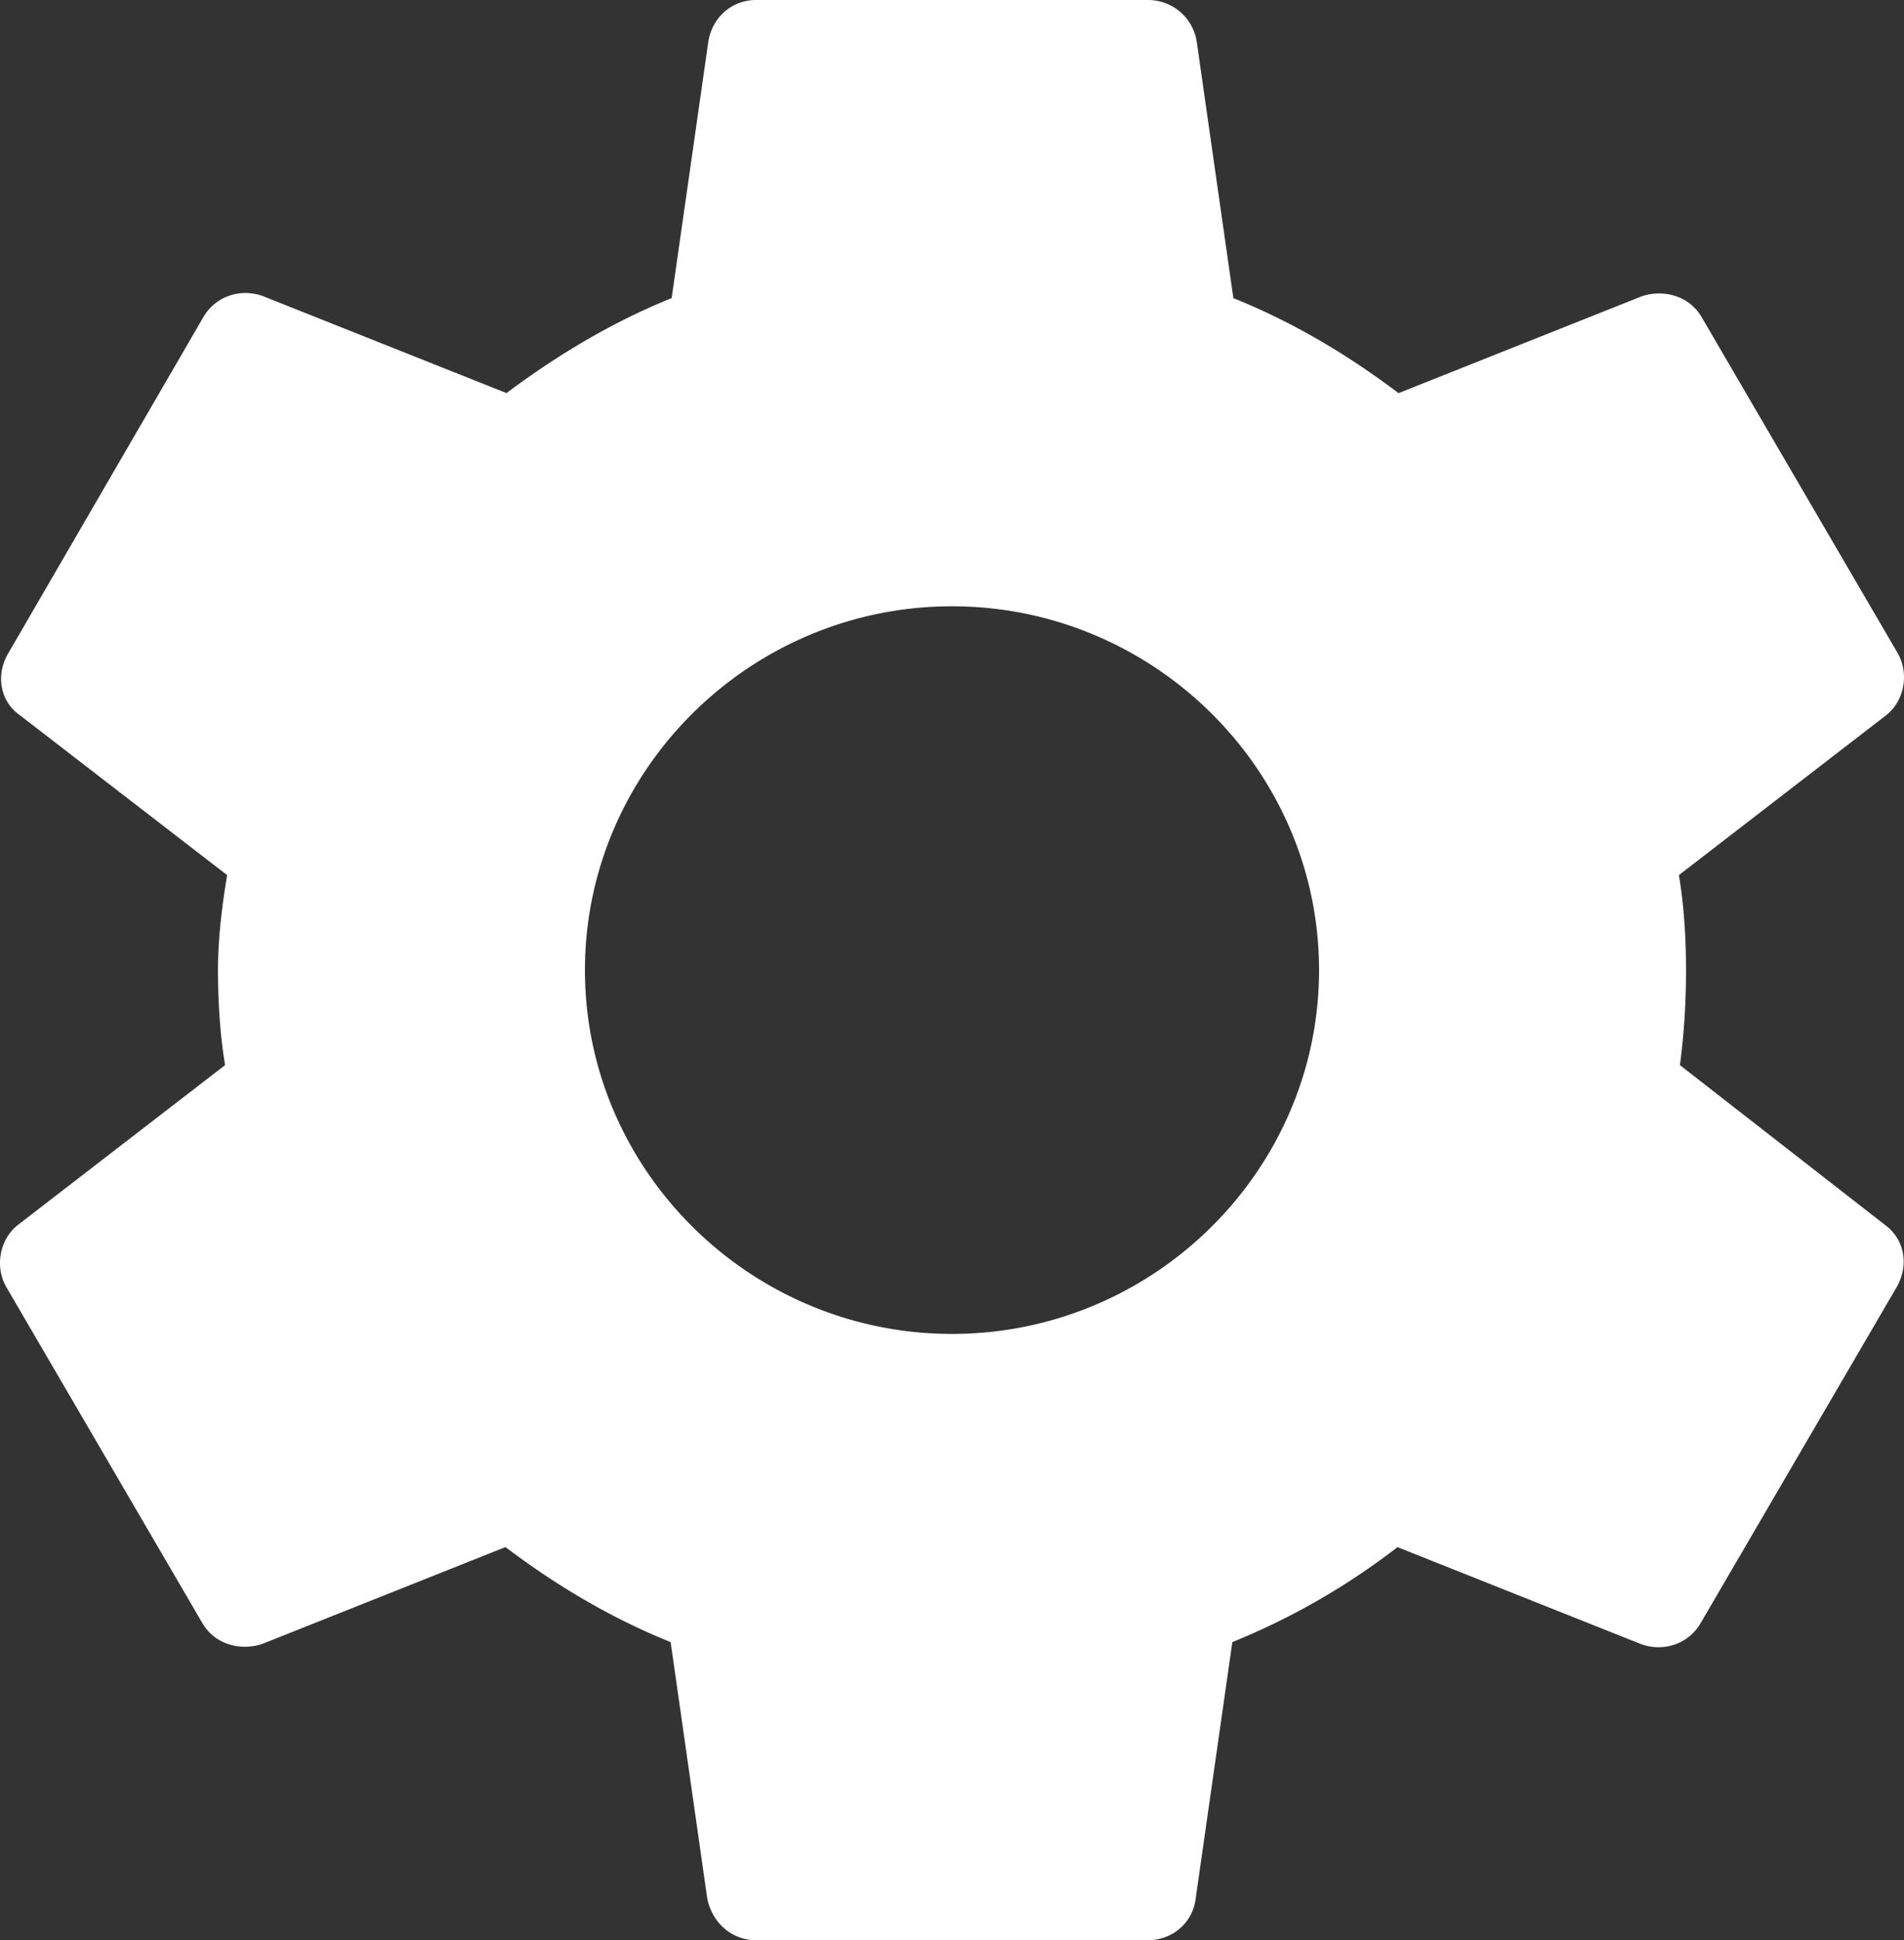 <svg width="54" height="55" viewBox="0 0 54 55" xmlns="http://www.w3.org/2000/svg"><rect x="0" y="0" width="54" height="55" fill="#333333" stroke="none"/><title>Shape</title><path d="M47.645 30.193c.115-.86.173-1.748.173-2.693 0-.917-.058-1.833-.202-2.693l5.87-4.526c.52-.4.664-1.174.346-1.747l-5.551-9.51c-.347-.63-1.07-.831-1.706-.63l-6.91 2.75c-1.446-1.09-2.979-2.006-4.685-2.693l-1.04-7.277A1.395 1.395 0 0 0 32.551 0H21.448c-.693 0-1.243.487-1.358 1.174l-1.041 7.277c-1.706.687-3.268 1.632-4.684 2.692l-6.91-2.75c-.637-.229-1.36 0-1.707.63l-5.522 9.51c-.347.602-.232 1.347.346 1.748l5.87 4.526c-.145.86-.26 1.805-.26 2.693 0 .888.058 1.833.202 2.693l-5.87 4.526c-.52.4-.664 1.174-.346 1.747l5.551 9.51c.347.63 1.07.831 1.706.63l6.91-2.75c1.446 1.09 2.979 2.006 4.685 2.693l1.04 7.277c.145.687.695 1.174 1.388 1.174h11.104c.693 0 1.272-.487 1.358-1.174l1.041-7.277a19.877 19.877 0 0 0 4.684-2.692l6.91 2.75c.637.229 1.36 0 1.707-.63l5.551-9.51c.347-.631.203-1.347-.347-1.748l-5.811-4.526zM27 37.813c-5.725 0-10.41-4.641-10.41-10.313 0-5.672 4.685-10.313 10.41-10.313 5.725 0 10.41 4.641 10.41 10.313 0 5.672-4.685 10.313-10.41 10.313z" fill="#FFF" fill-rule="nonzero"/></svg>